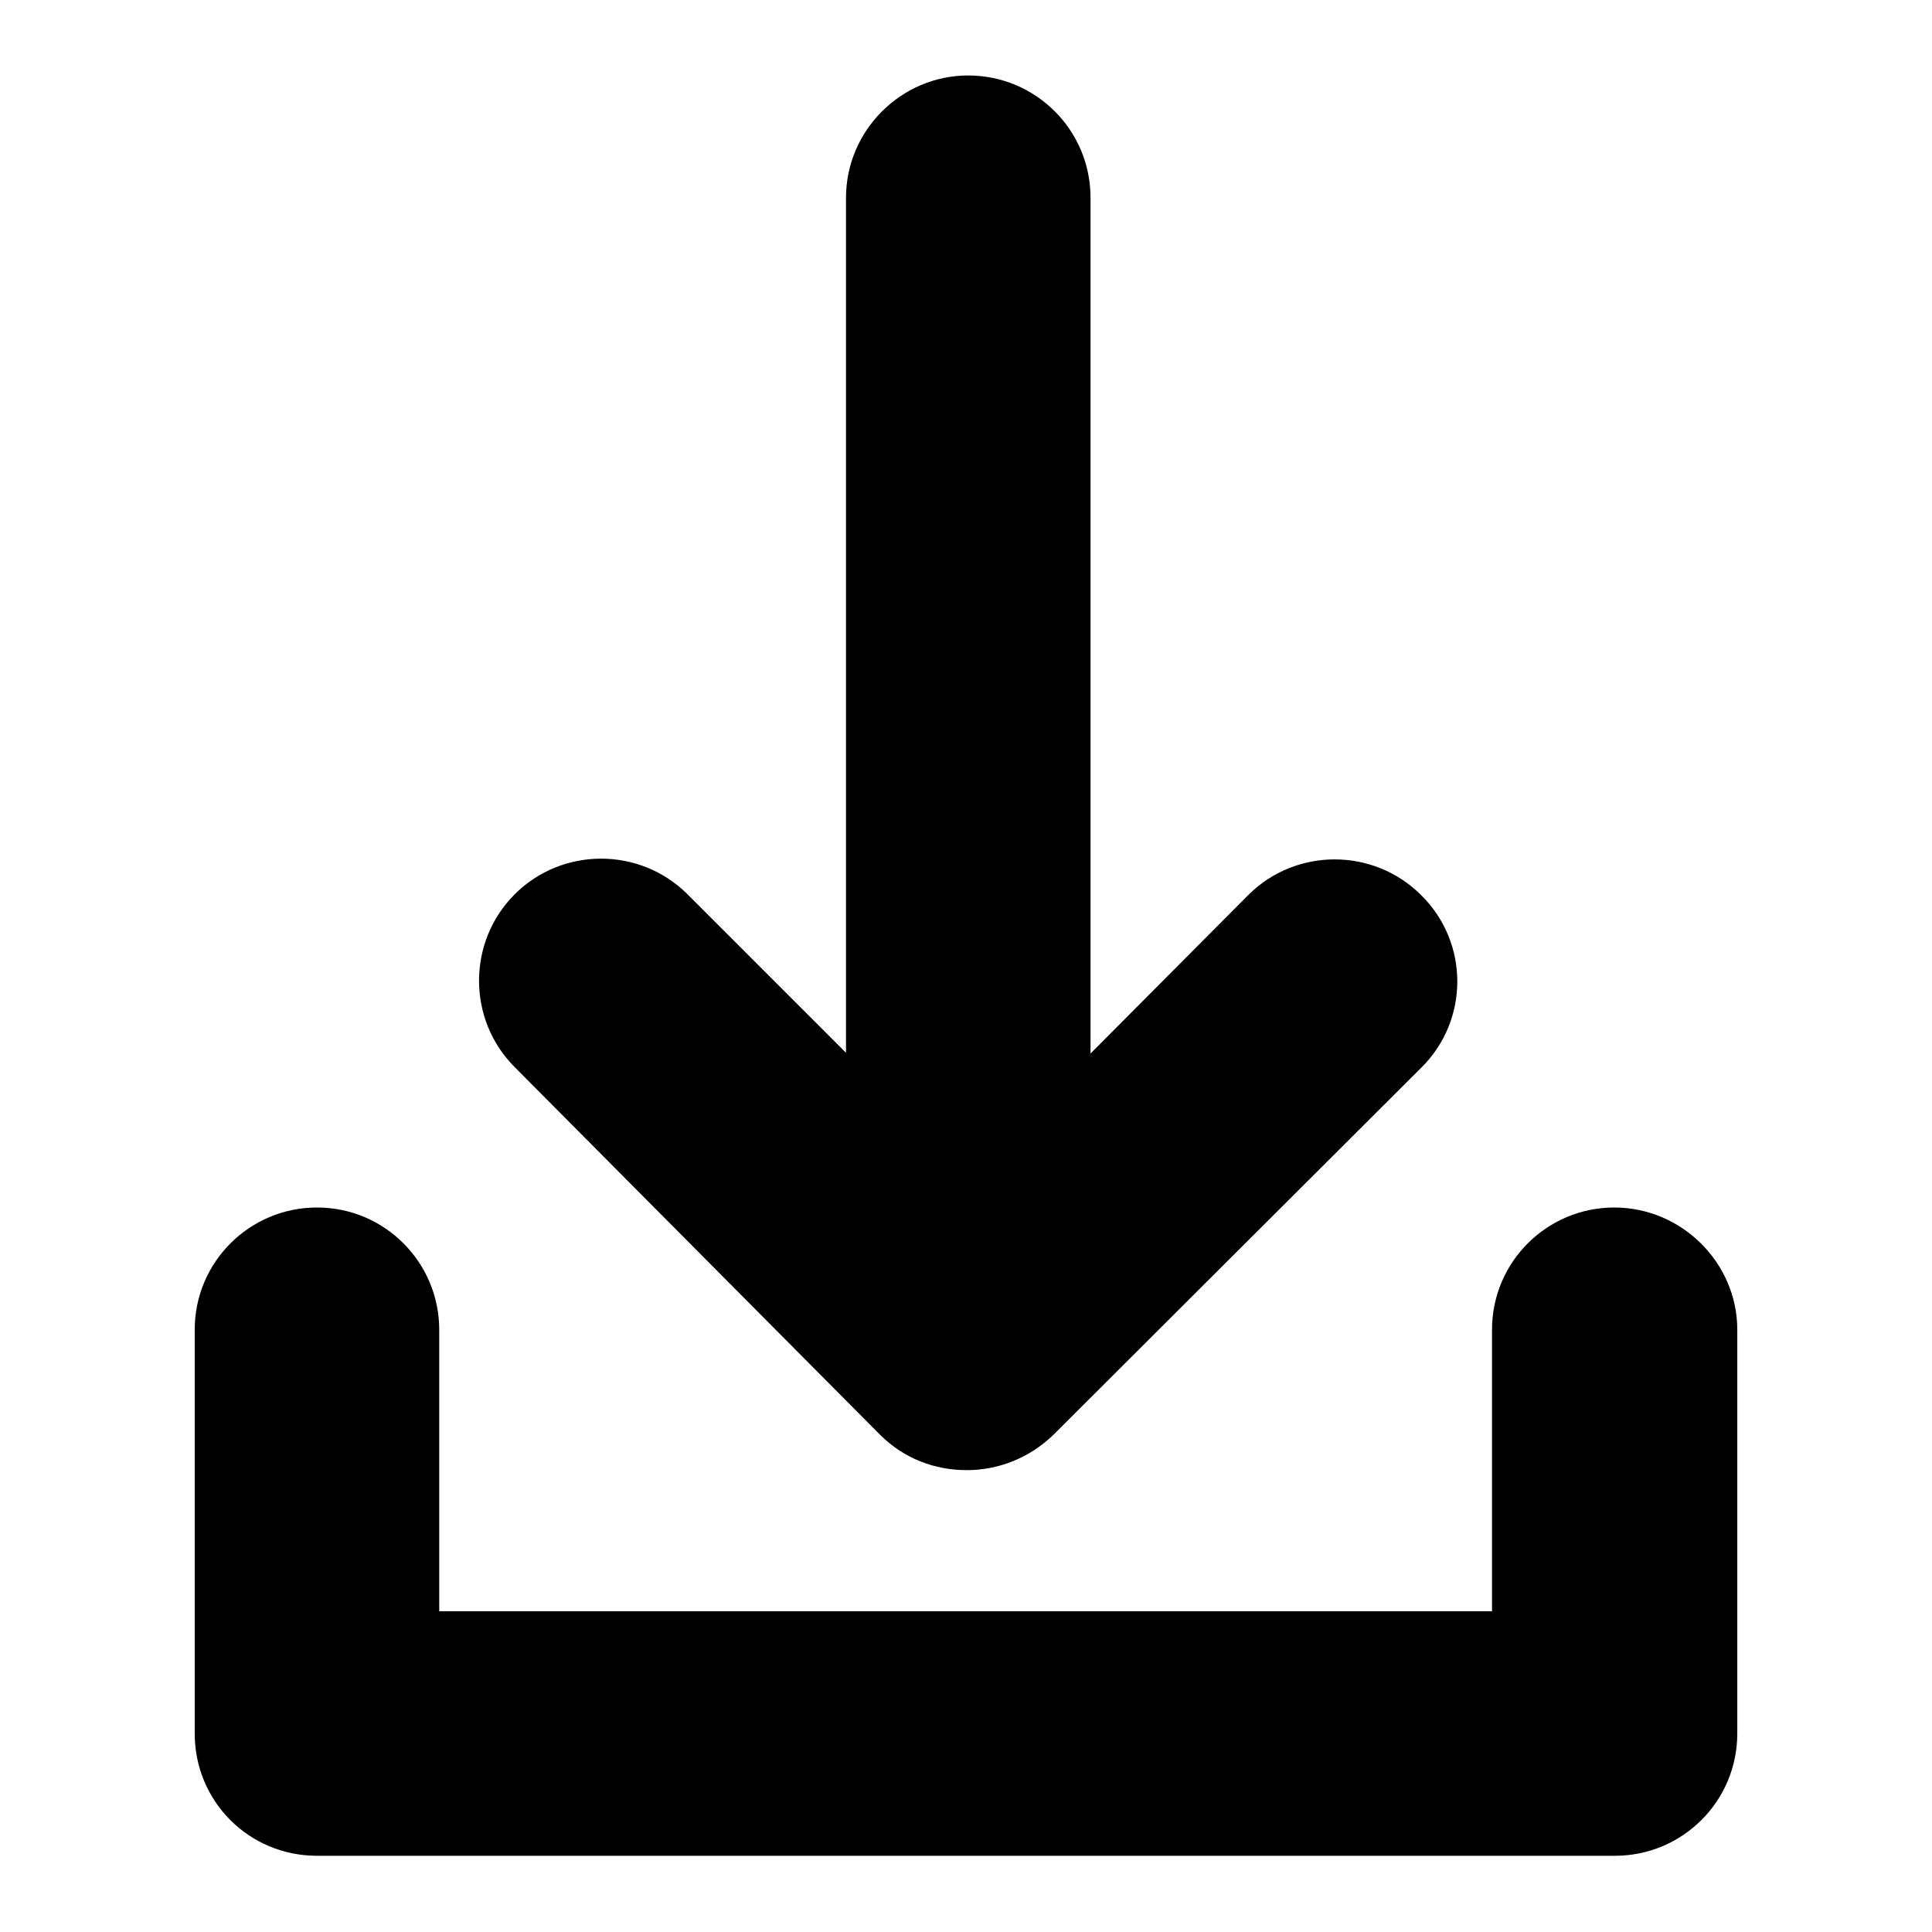 <?xml version="1.0" encoding="utf-8"?>
<!-- Svg Vector Icons : http://www.onlinewebfonts.com/icon -->
<!DOCTYPE svg PUBLIC "-//W3C//DTD SVG 1.1//EN" "http://www.w3.org/Graphics/SVG/1.1/DTD/svg11.dtd">
<svg version="1.1" xmlns="http://www.w3.org/2000/svg" xmlns:xlink="http://www.w3.org/1999/xlink" x="0px" y="0px" viewBox="0 0 256 256" enable-background="new 0 0 256 256" xml:space="preserve">
<g><g><g><path fill="#000000" d="M230.2,176.2v53.5c0,9-7.3,16.2-16.2,16.2H42c-9,0-16.2-7.2-16.2-16.2v-53.5c0-9,7.3-16.2,16.2-16.2c9,0,16.2,7.3,16.2,16.2v37.3h139.5v-37.3c0-9,7.3-16.2,16.2-16.2S230.2,167.3,230.2,176.2z M116.6,190.1c3.2,3.2,7.3,4.7,11.5,4.7c4.2,0,8.3-1.6,11.5-4.7l48.7-48.6c6.4-6.3,6.4-16.6,0-22.9c-6.3-6.3-16.6-6.3-22.9,0l-20.9,21V26.2c0-9-7.3-16.2-16.2-16.2s-16.2,7.3-16.2,16.2v113.3l-21-21c-6.3-6.3-16.6-6.3-22.9,0c-6.3,6.3-6.3,16.6,0,22.9L116.6,190.1z"/></g><g></g><g></g><g></g><g></g><g></g><g></g><g></g><g></g><g></g><g></g><g></g><g></g><g></g><g></g><g></g></g></g>
</svg>